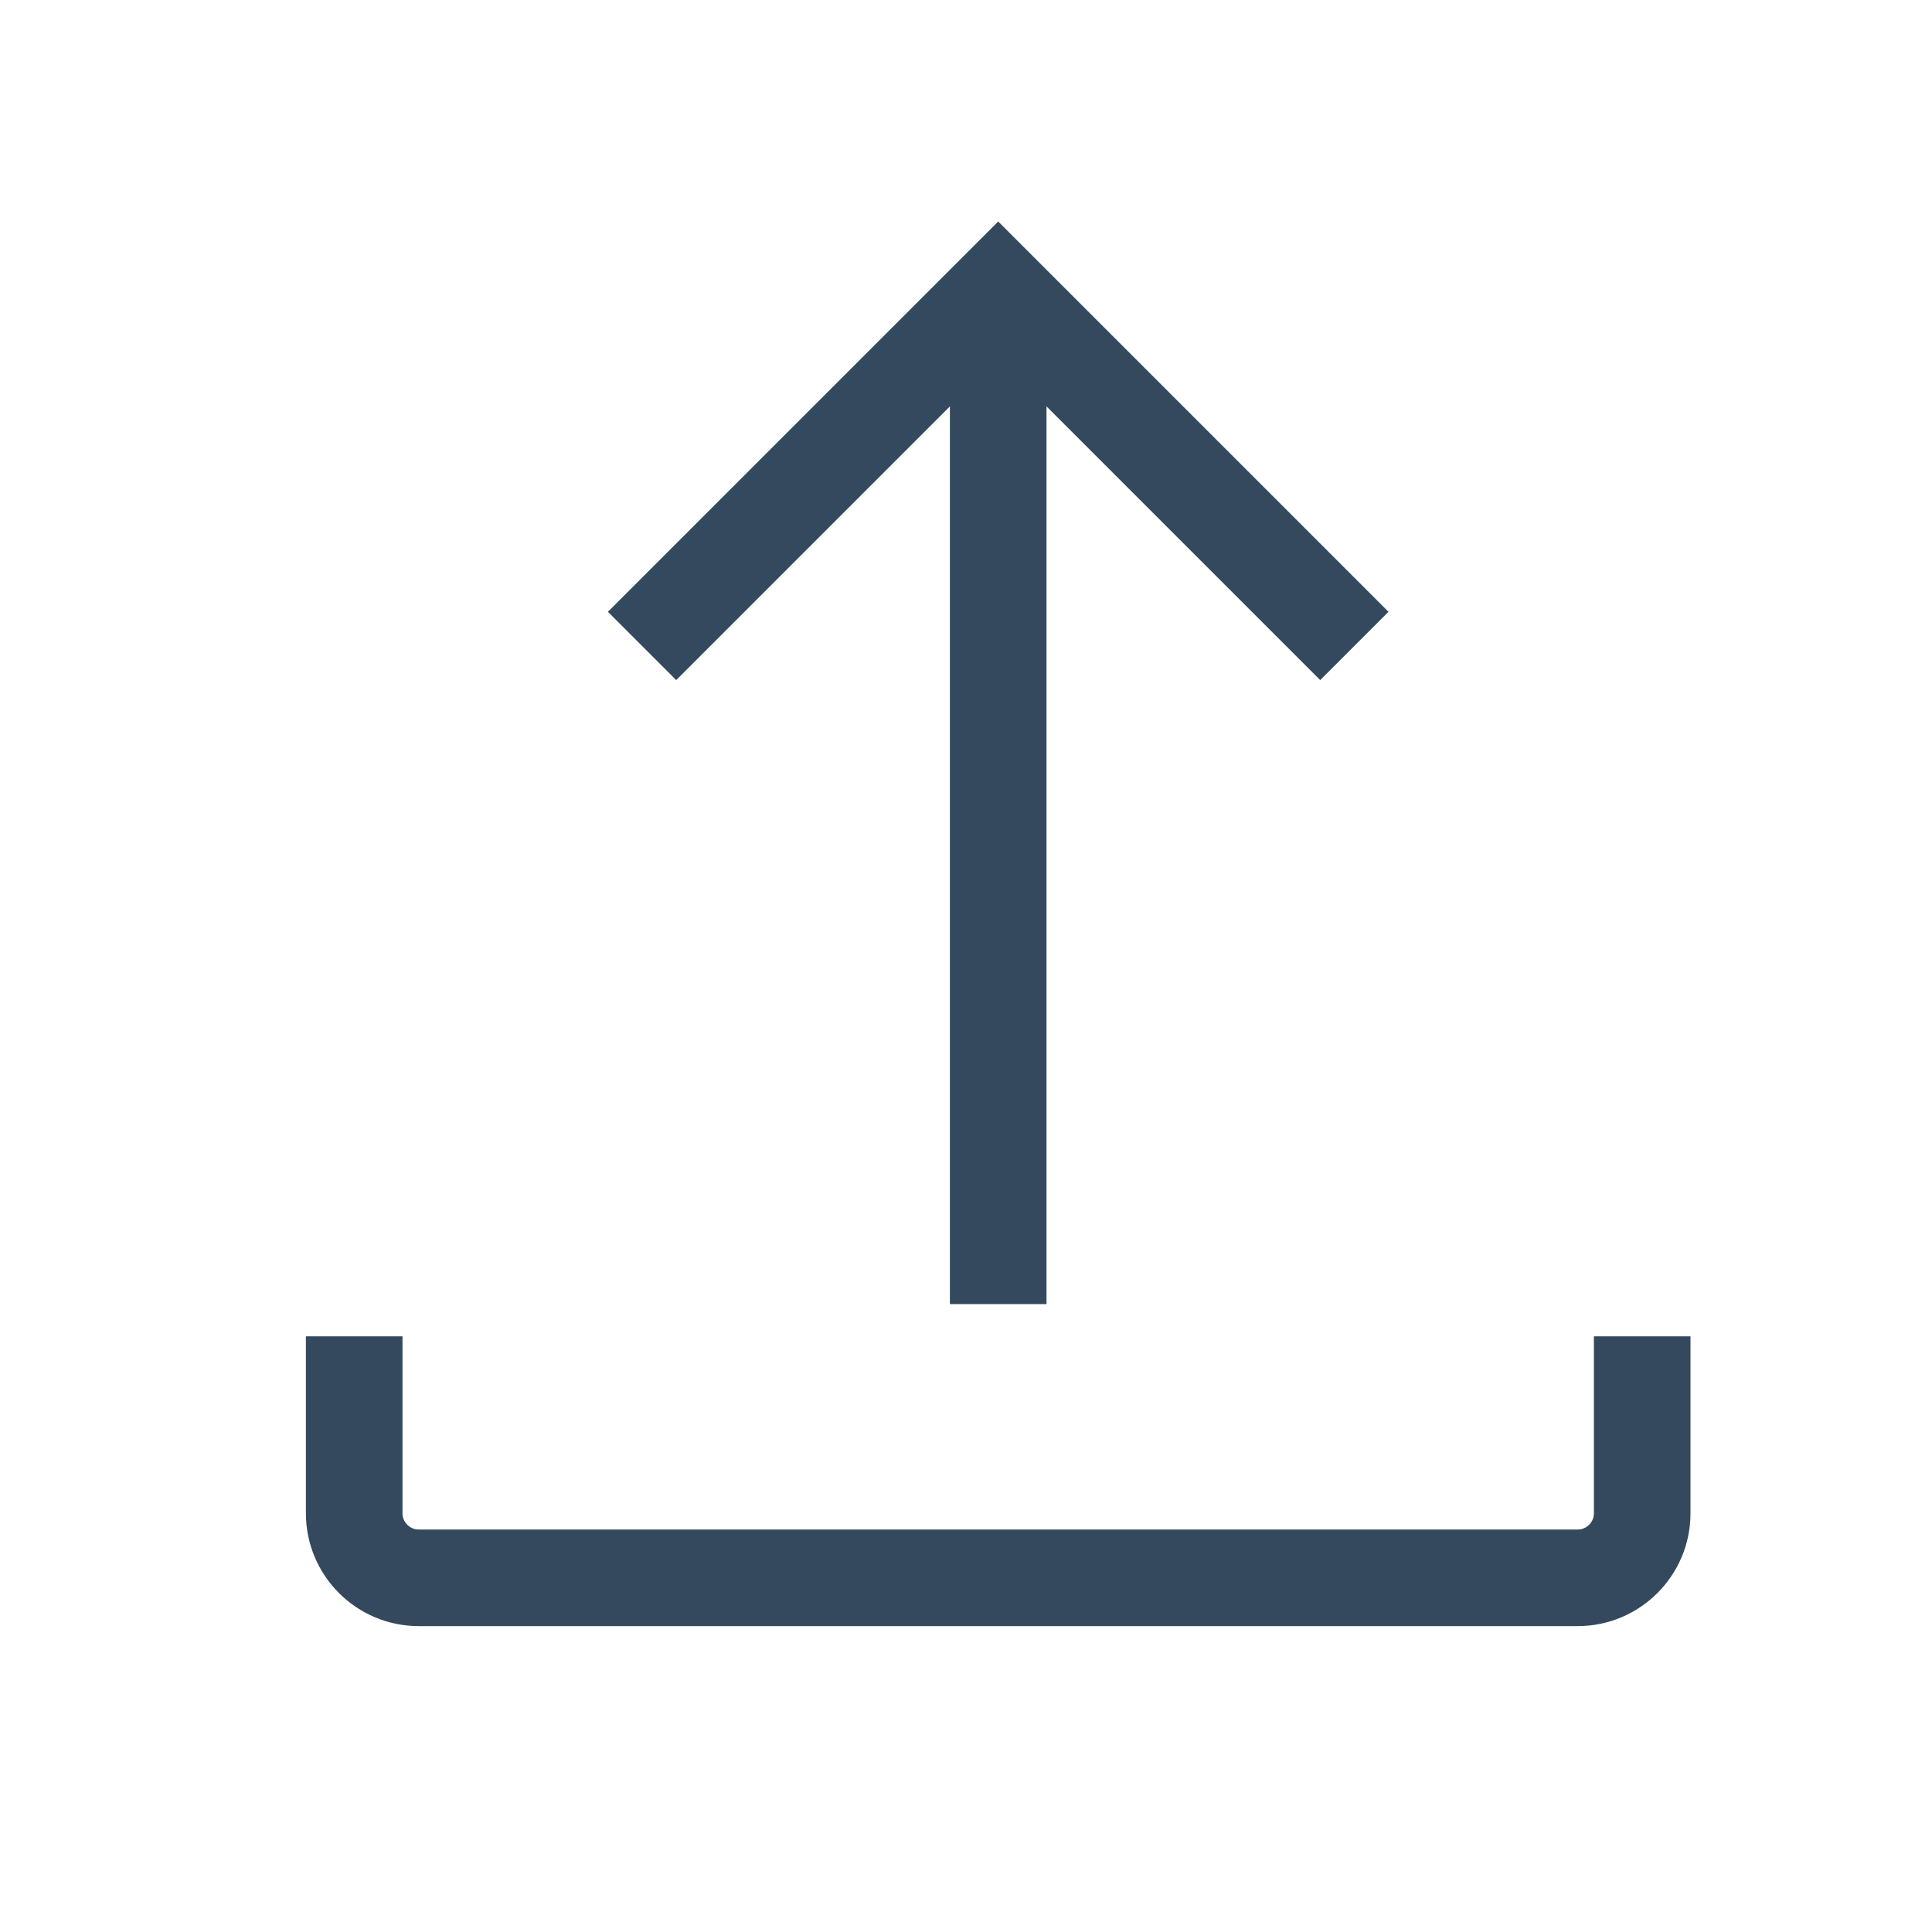 <svg version="1.1" xmlns="http://www.w3.org/2000/svg" xmlns:xlink="http://www.w3.org/1999/xlink" viewBox="0 0 60 60" xml:space="preserve" data-solidshift="xy" data-animoptions="{'duration':'0.8', 'repeat':'1', 'repeatDelay':'0'}">
	<g class="lievo-main">
		<g class="lievo-filledicon lievo-lineicon">
			<path fill="none" stroke="#34495E" stroke-width="2" stroke-linecap="square" stroke-miterlimit="10" d="M11,43v4c0,1.1,0.9,2,2,2h36c1.1,0,2-0.9,2-2v-4" data-animdata="
				{
					'steps':[
						{
							'duration':'1',
							'vars':{
								'path':'M15,43v4c0,1.1,0.9,2,2,2h28c1.1,0,2-0.9,2-2v-4'
							},
							'position':'0'
						},
						{
							'duration':'2',
							'vars':{
								'path':'M7,43v4c0,1.1,0.9,2,2,2h44c1.1,0,2-0.9,2-2v-4'
							}
						},
						{
							'duration':'1',
							'vars':{
								'path':'M11,43v4c0,1.1,0.9,2,2,2h36c1.1,0,2-0.9,2-2v-4'
							}
						}
					]
				}
			"/>
			<g data-animdata="
				{
					'steps':[
						{
							'duration':'1',
							'vars':{
								'y':'-6'
							},
							'position':'0'
						},
						{
							'duration':'2',
							'vars':{
								'y':'6'
							}
						},
						{
							'duration':'1',
							'vars':{
								'y':'0'
							}
						}
					]
				}
			">
				<line class="lievo-altstroke" fill="none" stroke="#34495E" stroke-width="2" stroke-linecap="square" stroke-miterlimit="10" x1="31" y1="10.7" x2="31" y2="39"/>
				<polyline class="lievo-altstroke" fill="none" stroke="#34495E" stroke-width="2" stroke-linecap="square" stroke-miterlimit="10" points="21,19 31,9 41,19"/>
			</g>
		</g>

		<g class="lievo-solidicon">
			<path fill="none" stroke="#34495E" stroke-width="3" stroke-linecap="square" stroke-miterlimit="10" d="M11,43v4c0,1.1,0.9,2,2,2h36c1.1,0,2-0.9,2-2v-4" data-animdata="
				{
					'steps':[
						{
							'duration':'1',
							'vars':{
								'path':'M15,43v4c0,1.1,0.9,2,2,2h28c1.1,0,2-0.9,2-2v-4'
							},
							'position':'0'
						},
						{
							'duration':'2',
							'vars':{
								'path':'M7,43v4c0,1.1,0.9,2,2,2h44c1.1,0,2-0.9,2-2v-4'
							}
						},
						{
							'duration':'1',
							'vars':{
								'path':'M11,43v4c0,1.1,0.9,2,2,2h36c1.1,0,2-0.9,2-2v-4'
							}
						}
					]
				}
			"/>
			<g data-animdata="
				{
					'steps':[
						{
							'duration':'1',
							'vars':{
								'y':'-6'
							},
							'position':'0'
						},
						{
							'duration':'2',
							'vars':{
								'y':'6'
							}
						},
						{
							'duration':'1',
							'vars':{
								'y':'0'
							}
						}
					]
				}
			">
				<line fill="none" stroke="#34495E" stroke-width="3" stroke-linecap="square" stroke-miterlimit="10" x1="31" y1="10.7" x2="31" y2="39"/>
				<polyline fill="none" stroke="#34495E" stroke-width="3" stroke-linecap="square" stroke-miterlimit="10" points="21,19 31,9 41,19"/>
			</g>
		</g>
	</g>
</svg>